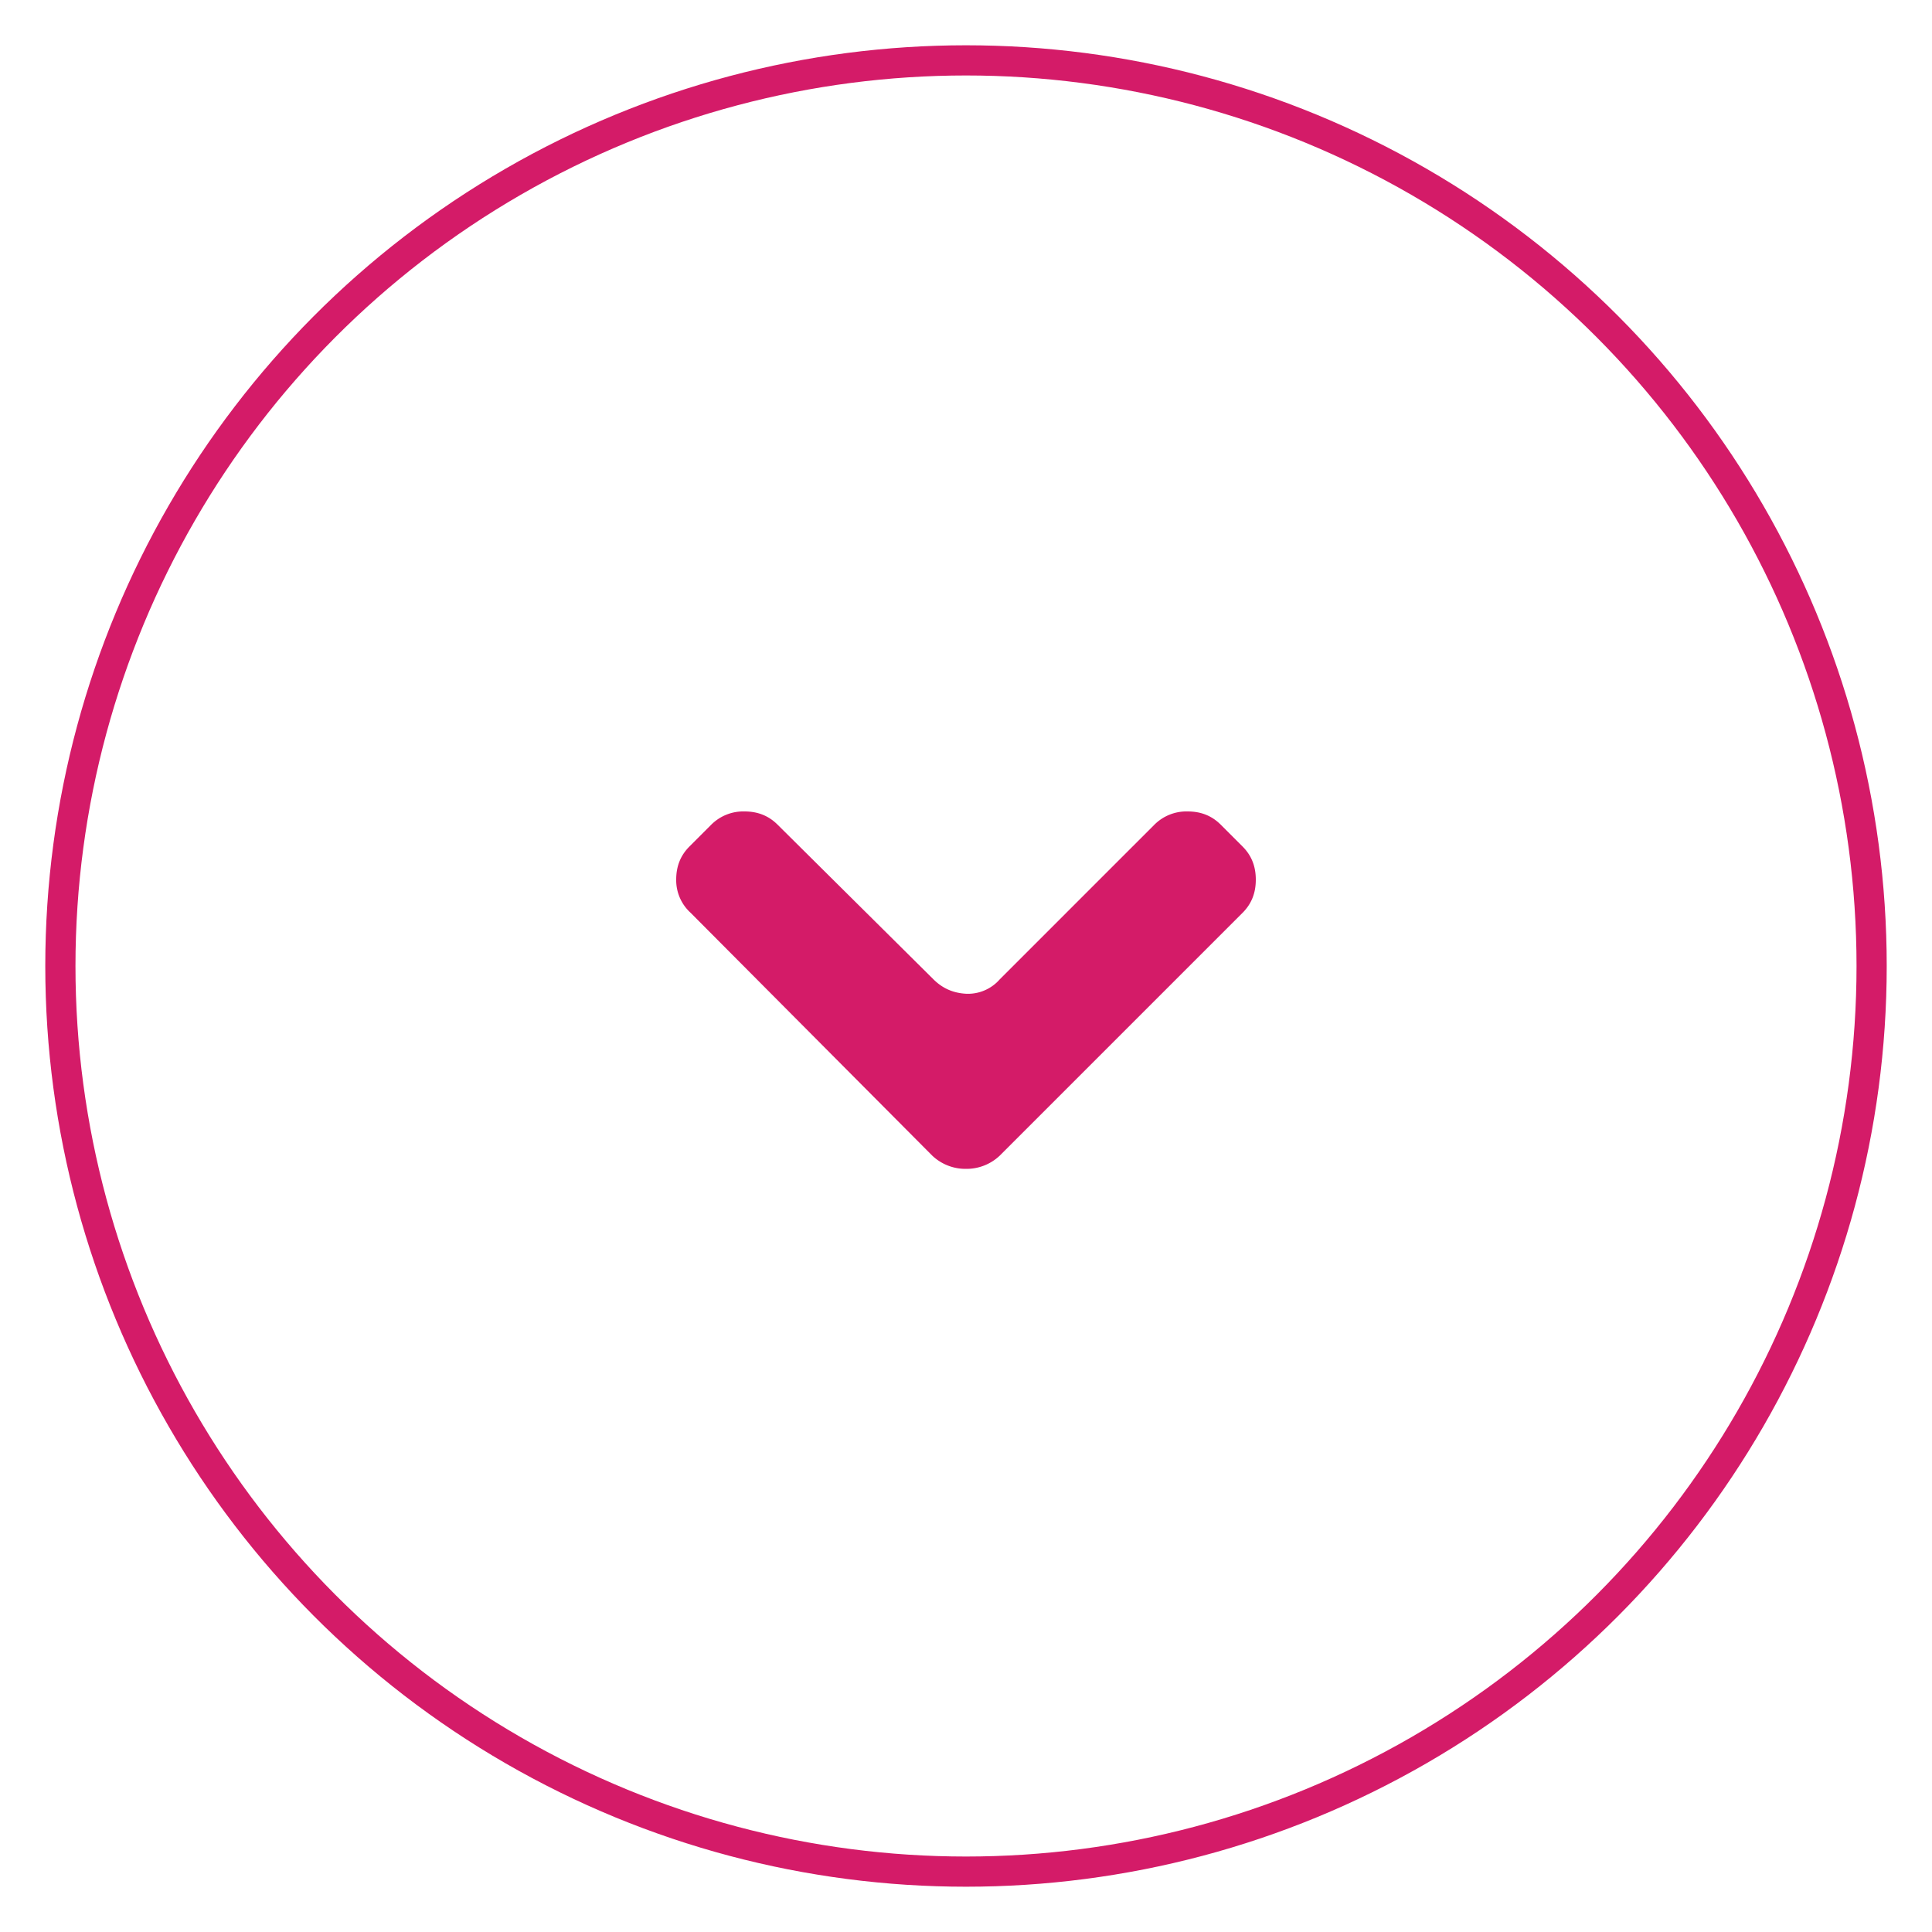 <svg width="32" height="32" xmlns="http://www.w3.org/2000/svg"><g transform="translate(1 1)" fill="none" fill-rule="evenodd"><circle stroke="#D41B68" stroke-width=".5" transform="matrix(1 0 0 -1 0 30)" cx="15" cy="15" r="15"/><path d="M19.58 14.12l-4.02 4.02a.8.8 0 0 1-.56.22.8.8 0 0 1-.56-.22l-4-4.02a.73.73 0 0 1-.24-.55c0-.22.07-.4.22-.55l.36-.36a.75.75 0 0 1 .55-.22c.22 0 .4.07.55.22l2.58 2.56c.15.15.33.23.55.24a.7.7 0 0 0 .55-.24l2.56-2.56a.75.75 0 0 1 .55-.22c.22 0 .4.07.55.22l.36.36c.15.15.22.33.22.55 0 .22-.07.4-.22.55z" fill="#D41B68"/></g></svg>
